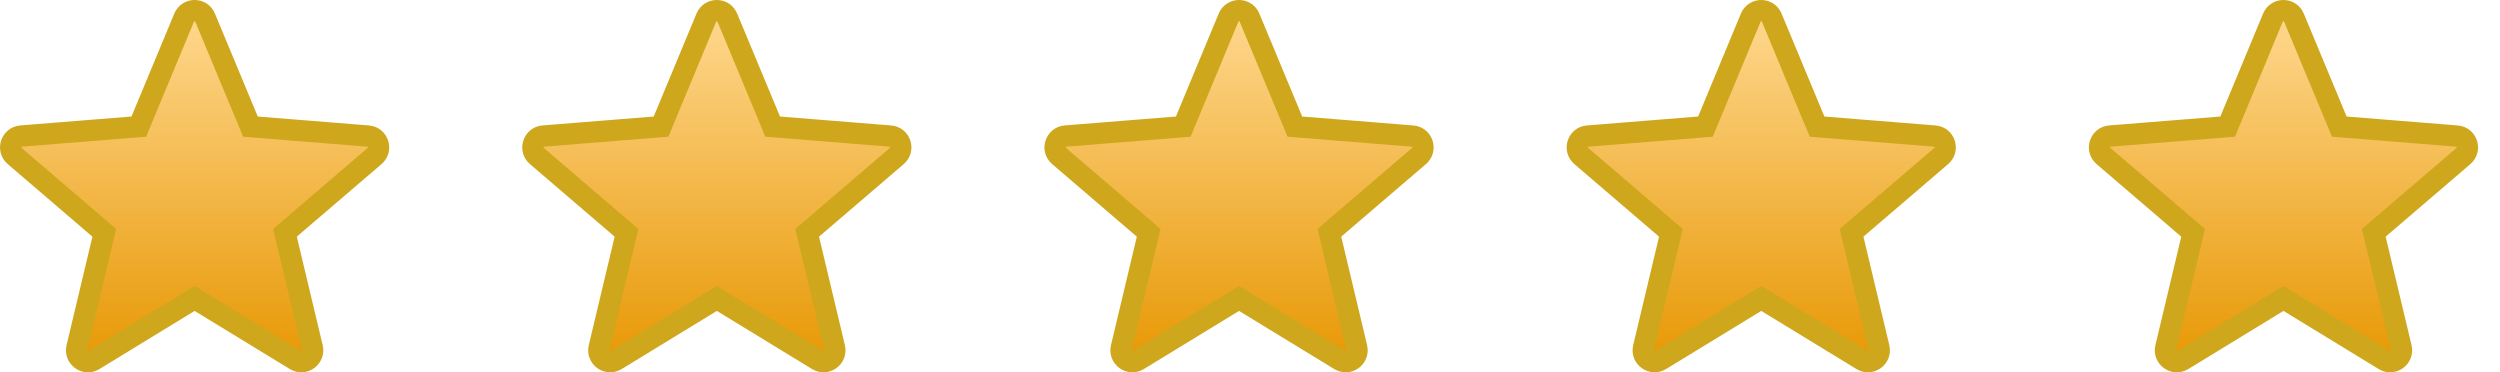 <svg width="94" height="14" viewBox="0 0 94 14" fill="none" xmlns="http://www.w3.org/2000/svg">
<path d="M6.923 0.663C7.069 0.312 7.566 0.312 7.712 0.663L9.323 4.535L9.417 4.761L9.66 4.78L13.841 5.116H13.842C14.219 5.146 14.374 5.619 14.085 5.866L10.899 8.595L10.714 8.754L10.771 8.991L11.744 13.071C11.832 13.441 11.43 13.733 11.106 13.535L7.526 11.349L7.317 11.221L7.109 11.349L3.53 13.535C3.205 13.734 2.804 13.44 2.892 13.071L3.864 8.991L3.921 8.754L3.735 8.595L0.551 5.866C0.262 5.619 0.416 5.146 0.794 5.115L4.976 4.78L5.22 4.761L5.313 4.535L6.923 0.663Z" fill="black"/>
<path d="M6.923 0.663C7.069 0.312 7.566 0.312 7.712 0.663L9.323 4.535L9.417 4.761L9.66 4.78L13.841 5.116H13.842C14.219 5.146 14.374 5.619 14.085 5.866L10.899 8.595L10.714 8.754L10.771 8.991L11.744 13.071C11.832 13.441 11.43 13.733 11.106 13.535L7.526 11.349L7.317 11.221L7.109 11.349L3.53 13.535C3.205 13.734 2.804 13.44 2.892 13.071L3.864 8.991L3.921 8.754L3.735 8.595L0.551 5.866C0.262 5.619 0.416 5.146 0.794 5.115L4.976 4.78L5.22 4.761L5.313 4.535L6.923 0.663Z" fill="url(#paint0_linear_277_8472)"/>
<path d="M6.923 0.663C7.069 0.312 7.566 0.312 7.712 0.663L9.323 4.535L9.417 4.761L9.66 4.78L13.841 5.116H13.842C14.219 5.146 14.374 5.619 14.085 5.866L10.899 8.595L10.714 8.754L10.771 8.991L11.744 13.071C11.832 13.441 11.43 13.733 11.106 13.535L7.526 11.349L7.317 11.221L7.109 11.349L3.53 13.535C3.205 13.734 2.804 13.44 2.892 13.071L3.864 8.991L3.921 8.754L3.735 8.595L0.551 5.866C0.262 5.619 0.416 5.146 0.794 5.115L4.976 4.78L5.22 4.761L5.313 4.535L6.923 0.663Z" stroke="#CEA71C" stroke-width="0.8"/>
<path d="M26.558 0.663C26.704 0.312 27.201 0.312 27.347 0.663L28.959 4.535L29.052 4.761L29.295 4.78L33.476 5.116H33.477C33.854 5.146 34.009 5.619 33.72 5.866L30.535 8.595L30.349 8.754L30.406 8.991L31.379 13.071C31.468 13.441 31.065 13.733 30.742 13.535L27.162 11.349L26.953 11.221L26.745 11.349L23.166 13.535C22.841 13.734 22.439 13.44 22.527 13.071L23.5 8.991L23.556 8.754L23.371 8.595L20.186 5.866C19.898 5.619 20.051 5.146 20.429 5.115L24.611 4.78L24.855 4.761L24.949 4.535L26.558 0.663Z" fill="black"/>
<path d="M26.558 0.663C26.704 0.312 27.201 0.312 27.347 0.663L28.959 4.535L29.052 4.761L29.295 4.78L33.476 5.116H33.477C33.854 5.146 34.009 5.619 33.72 5.866L30.535 8.595L30.349 8.754L30.406 8.991L31.379 13.071C31.468 13.441 31.065 13.733 30.742 13.535L27.162 11.349L26.953 11.221L26.745 11.349L23.166 13.535C22.841 13.734 22.439 13.44 22.527 13.071L23.5 8.991L23.556 8.754L23.371 8.595L20.186 5.866C19.898 5.619 20.051 5.146 20.429 5.115L24.611 4.78L24.855 4.761L24.949 4.535L26.558 0.663Z" fill="url(#paint1_linear_277_8472)"/>
<path d="M26.558 0.663C26.704 0.312 27.201 0.312 27.347 0.663L28.959 4.535L29.052 4.761L29.295 4.78L33.476 5.116H33.477C33.854 5.146 34.009 5.619 33.72 5.866L30.535 8.595L30.349 8.754L30.406 8.991L31.379 13.071C31.468 13.441 31.065 13.733 30.742 13.535L27.162 11.349L26.953 11.221L26.745 11.349L23.166 13.535C22.841 13.734 22.439 13.44 22.527 13.071L23.5 8.991L23.556 8.754L23.371 8.595L20.186 5.866C19.898 5.619 20.051 5.146 20.429 5.115L24.611 4.78L24.855 4.761L24.949 4.535L26.558 0.663Z" stroke="#CEA71C" stroke-width="0.8"/>
<path d="M46.193 0.663C46.339 0.312 46.836 0.312 46.982 0.663L48.593 4.535L48.687 4.761L48.93 4.78L53.111 5.116H53.112C53.489 5.146 53.644 5.619 53.355 5.866L50.169 8.595L49.984 8.754L50.041 8.991L51.014 13.071C51.102 13.441 50.7 13.733 50.377 13.535L46.796 11.349L46.587 11.221L46.379 11.349L42.8 13.535C42.475 13.734 42.074 13.44 42.162 13.071L43.134 8.991L43.191 8.754L43.005 8.595L39.821 5.866C39.532 5.619 39.686 5.146 40.064 5.115L44.246 4.78L44.49 4.761L44.584 4.535L46.193 0.663Z" fill="black"/>
<path d="M46.193 0.663C46.339 0.312 46.836 0.312 46.982 0.663L48.593 4.535L48.687 4.761L48.93 4.78L53.111 5.116H53.112C53.489 5.146 53.644 5.619 53.355 5.866L50.169 8.595L49.984 8.754L50.041 8.991L51.014 13.071C51.102 13.441 50.7 13.733 50.377 13.535L46.796 11.349L46.587 11.221L46.379 11.349L42.8 13.535C42.475 13.734 42.074 13.44 42.162 13.071L43.134 8.991L43.191 8.754L43.005 8.595L39.821 5.866C39.532 5.619 39.686 5.146 40.064 5.115L44.246 4.78L44.49 4.761L44.584 4.535L46.193 0.663Z" fill="url(#paint2_linear_277_8472)"/>
<path d="M46.193 0.663C46.339 0.312 46.836 0.312 46.982 0.663L48.593 4.535L48.687 4.761L48.93 4.78L53.111 5.116H53.112C53.489 5.146 53.644 5.619 53.355 5.866L50.169 8.595L49.984 8.754L50.041 8.991L51.014 13.071C51.102 13.441 50.7 13.733 50.377 13.535L46.796 11.349L46.587 11.221L46.379 11.349L42.8 13.535C42.475 13.734 42.074 13.44 42.162 13.071L43.134 8.991L43.191 8.754L43.005 8.595L39.821 5.866C39.532 5.619 39.686 5.146 40.064 5.115L44.246 4.78L44.49 4.761L44.584 4.535L46.193 0.663Z" stroke="#CEA71C" stroke-width="0.8"/>
<path d="M65.828 0.663C65.974 0.312 66.471 0.312 66.617 0.663L68.228 4.535L68.322 4.761L68.565 4.78L72.746 5.116H72.747C73.124 5.146 73.279 5.619 72.99 5.866L69.805 8.595L69.619 8.754L69.676 8.991L70.649 13.071C70.737 13.441 70.335 13.733 70.012 13.535L66.432 11.349L66.223 11.221L66.015 11.349L62.435 13.535C62.111 13.734 61.709 13.44 61.797 13.071L62.77 8.991L62.826 8.754L62.641 8.595L59.456 5.866C59.167 5.619 59.321 5.146 59.699 5.115L63.881 4.78L64.125 4.761L64.219 4.535L65.828 0.663Z" fill="black"/>
<path d="M65.828 0.663C65.974 0.312 66.471 0.312 66.617 0.663L68.228 4.535L68.322 4.761L68.565 4.78L72.746 5.116H72.747C73.124 5.146 73.279 5.619 72.99 5.866L69.805 8.595L69.619 8.754L69.676 8.991L70.649 13.071C70.737 13.441 70.335 13.733 70.012 13.535L66.432 11.349L66.223 11.221L66.015 11.349L62.435 13.535C62.111 13.734 61.709 13.44 61.797 13.071L62.77 8.991L62.826 8.754L62.641 8.595L59.456 5.866C59.167 5.619 59.321 5.146 59.699 5.115L63.881 4.78L64.125 4.761L64.219 4.535L65.828 0.663Z" fill="url(#paint3_linear_277_8472)"/>
<path d="M65.828 0.663C65.974 0.312 66.471 0.312 66.617 0.663L68.228 4.535L68.322 4.761L68.565 4.78L72.746 5.116H72.747C73.124 5.146 73.279 5.619 72.99 5.866L69.805 8.595L69.619 8.754L69.676 8.991L70.649 13.071C70.737 13.441 70.335 13.733 70.012 13.535L66.432 11.349L66.223 11.221L66.015 11.349L62.435 13.535C62.111 13.734 61.709 13.44 61.797 13.071L62.77 8.991L62.826 8.754L62.641 8.595L59.456 5.866C59.167 5.619 59.321 5.146 59.699 5.115L63.881 4.78L64.125 4.761L64.219 4.535L65.828 0.663Z" stroke="#CEA71C" stroke-width="0.8"/>
<path d="M85.463 0.663C85.609 0.312 86.107 0.312 86.252 0.663L87.864 4.535L87.957 4.761L88.201 4.78L92.381 5.116H92.382C92.76 5.146 92.914 5.619 92.626 5.866L89.44 8.595L89.254 8.754L89.311 8.991L90.285 13.071C90.373 13.441 89.97 13.733 89.647 13.535L86.067 11.349L85.858 11.221L85.65 11.349L82.071 13.535C81.746 13.734 81.344 13.44 81.432 13.071L82.405 8.991L82.461 8.754L82.276 8.595L79.091 5.866C78.803 5.619 78.956 5.146 79.335 5.115L83.516 4.78L83.76 4.761L83.854 4.535L85.463 0.663Z" fill="black"/>
<path d="M85.463 0.663C85.609 0.312 86.107 0.312 86.252 0.663L87.864 4.535L87.957 4.761L88.201 4.78L92.381 5.116H92.382C92.76 5.146 92.914 5.619 92.626 5.866L89.44 8.595L89.254 8.754L89.311 8.991L90.285 13.071C90.373 13.441 89.97 13.733 89.647 13.535L86.067 11.349L85.858 11.221L85.65 11.349L82.071 13.535C81.746 13.734 81.344 13.44 81.432 13.071L82.405 8.991L82.461 8.754L82.276 8.595L79.091 5.866C78.803 5.619 78.956 5.146 79.335 5.115L83.516 4.78L83.76 4.761L83.854 4.535L85.463 0.663Z" fill="url(#paint4_linear_277_8472)"/>
<path d="M85.463 0.663C85.609 0.312 86.107 0.312 86.252 0.663L87.864 4.535L87.957 4.761L88.201 4.78L92.381 5.116H92.382C92.76 5.146 92.914 5.619 92.626 5.866L89.44 8.595L89.254 8.754L89.311 8.991L90.285 13.071C90.373 13.441 89.97 13.733 89.647 13.535L86.067 11.349L85.858 11.221L85.65 11.349L82.071 13.535C81.746 13.734 81.344 13.44 81.432 13.071L82.405 8.991L82.461 8.754L82.276 8.595L79.091 5.866C78.803 5.619 78.956 5.146 79.335 5.115L83.516 4.78L83.76 4.761L83.854 4.535L85.463 0.663Z" stroke="#CEA71C" stroke-width="0.8"/>
<defs>
<linearGradient id="paint0_linear_277_8472" x1="7.318" y1="0" x2="7.318" y2="14" gradientUnits="userSpaceOnUse">
<stop stop-color="#FFDA94"/>
<stop offset="1" stop-color="#E79600"/>
</linearGradient>
<linearGradient id="paint1_linear_277_8472" x1="26.953" y1="0" x2="26.953" y2="14" gradientUnits="userSpaceOnUse">
<stop stop-color="#FFDA94"/>
<stop offset="1" stop-color="#E79600"/>
</linearGradient>
<linearGradient id="paint2_linear_277_8472" x1="46.588" y1="0" x2="46.588" y2="14" gradientUnits="userSpaceOnUse">
<stop stop-color="#FFDA94"/>
<stop offset="1" stop-color="#E79600"/>
</linearGradient>
<linearGradient id="paint3_linear_277_8472" x1="66.223" y1="0" x2="66.223" y2="14" gradientUnits="userSpaceOnUse">
<stop stop-color="#FFDA94"/>
<stop offset="1" stop-color="#E79600"/>
</linearGradient>
<linearGradient id="paint4_linear_277_8472" x1="85.858" y1="0" x2="85.858" y2="14" gradientUnits="userSpaceOnUse">
<stop stop-color="#FFDA94"/>
<stop offset="1" stop-color="#E79600"/>
</linearGradient>
</defs>
</svg>

